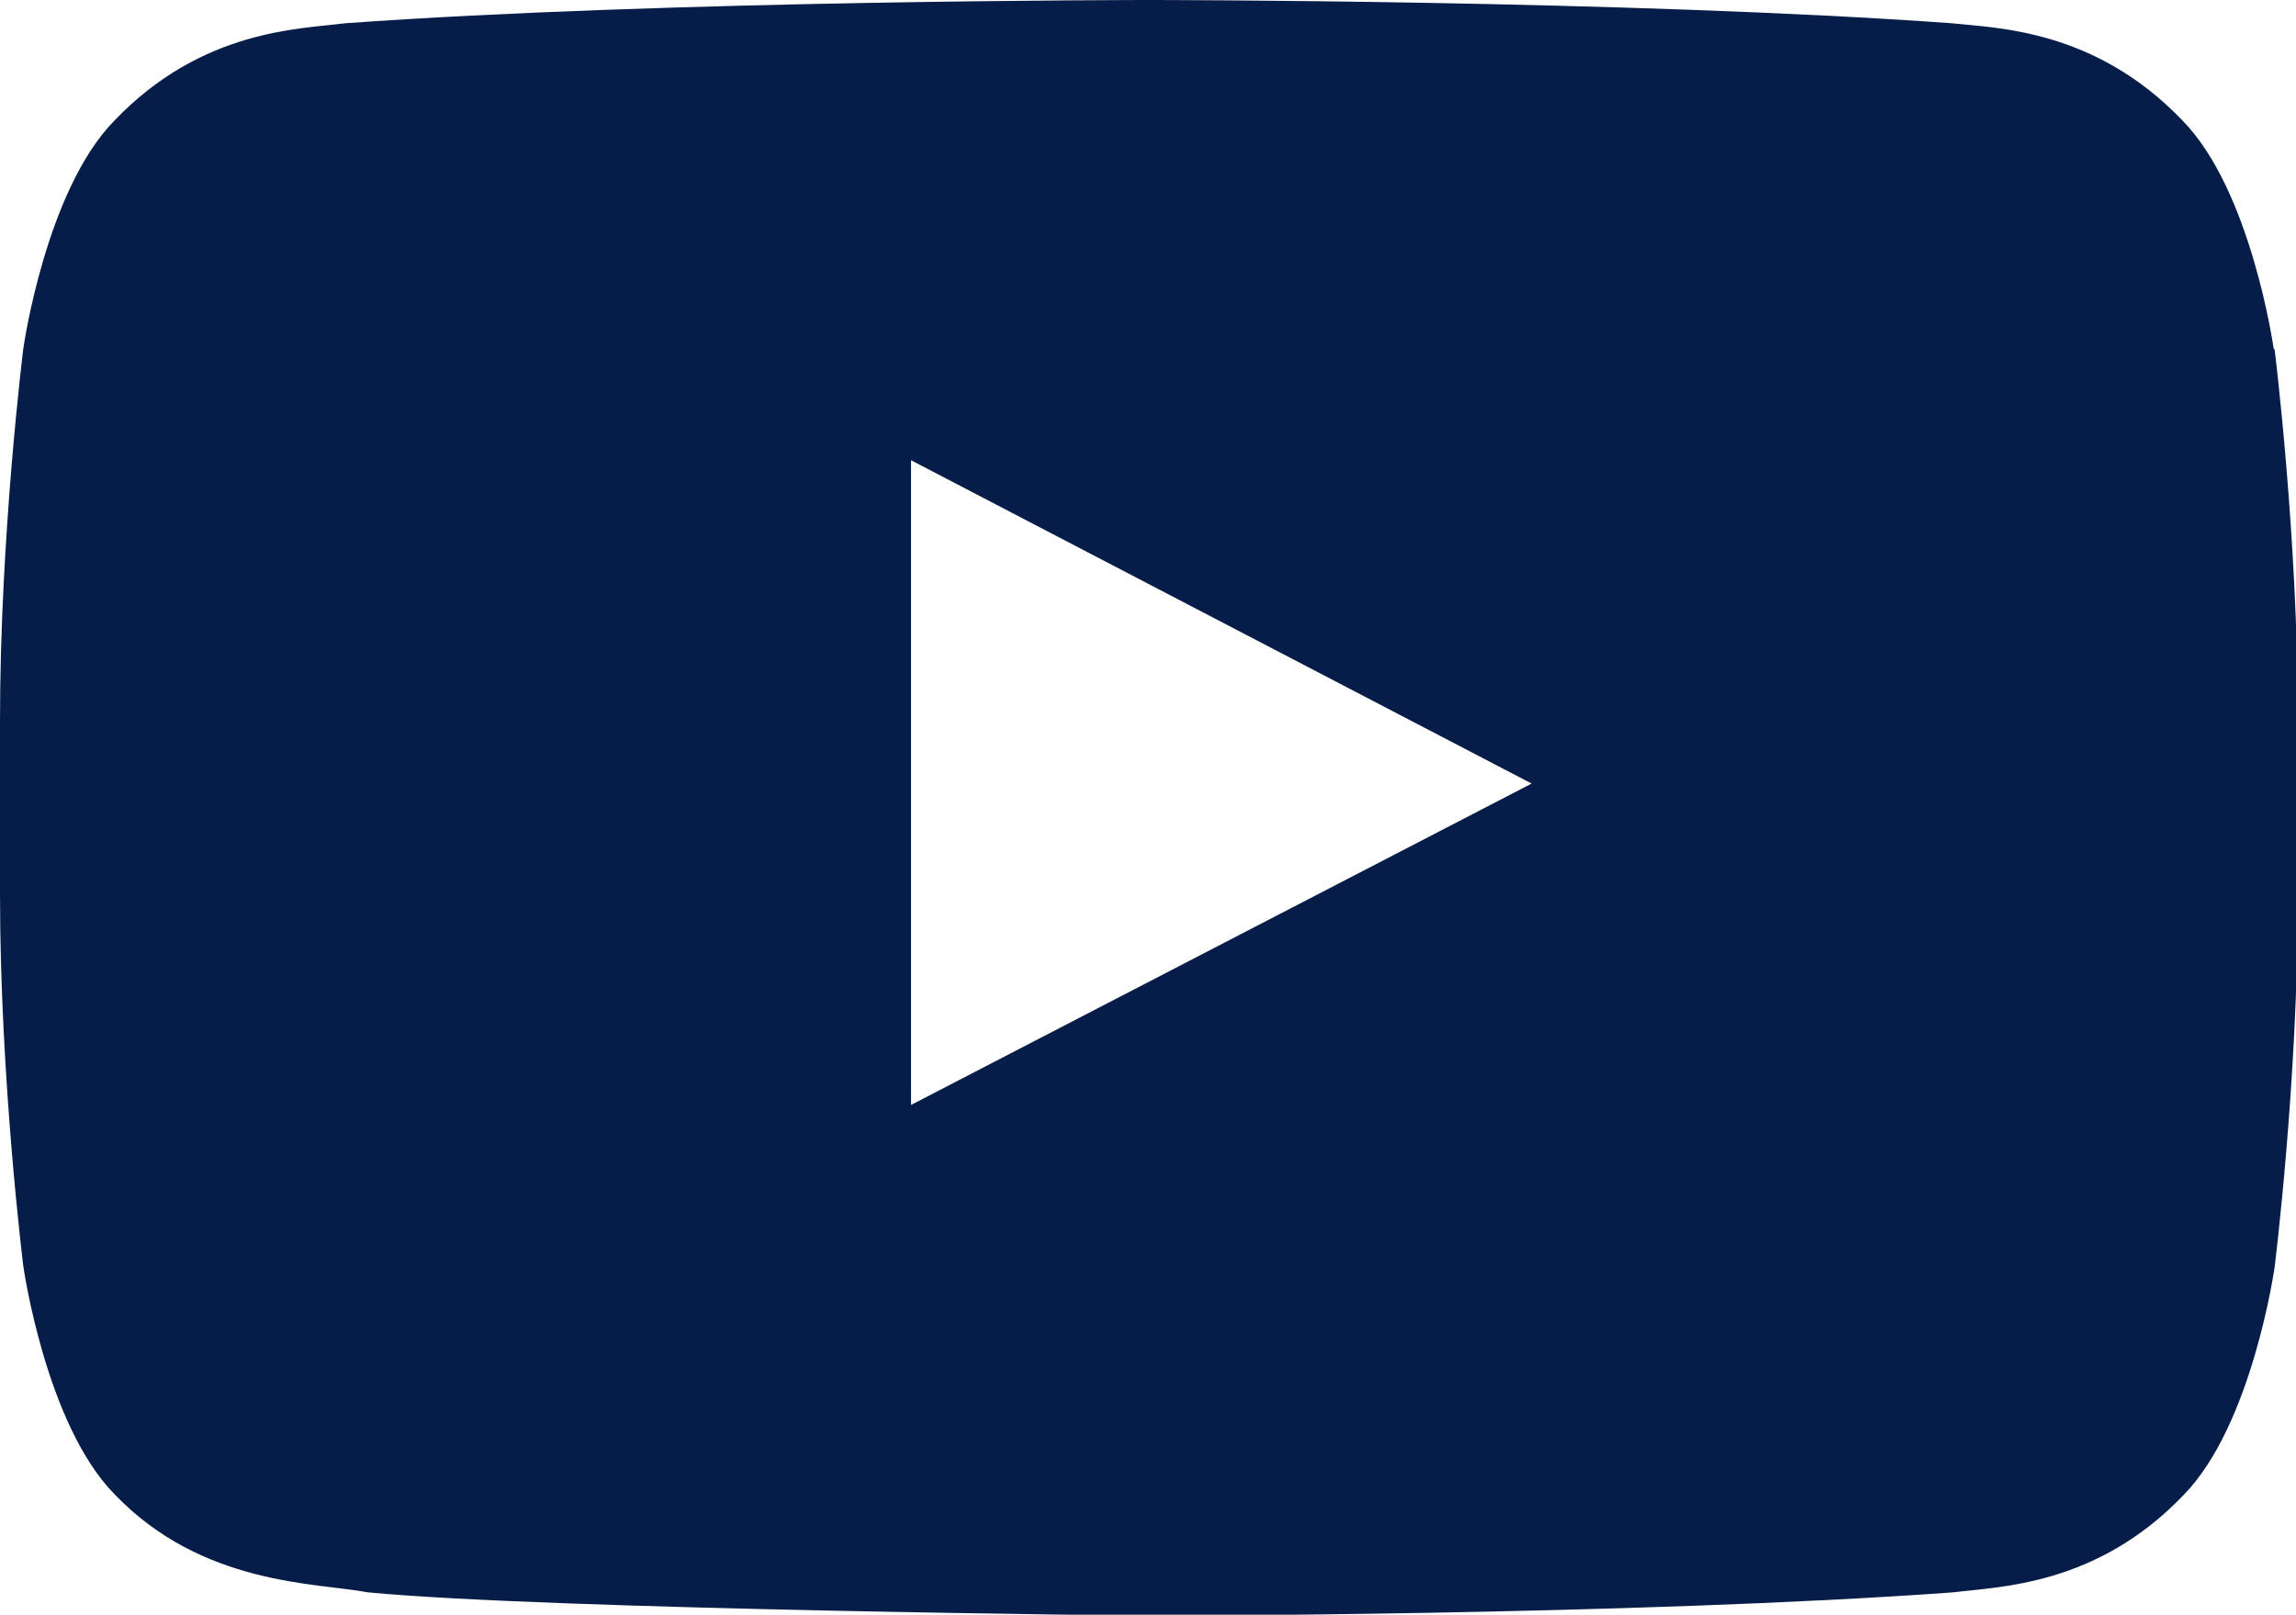 <?xml version="1.0" encoding="UTF-8"?>
<svg id="Layer_1" data-name="Layer 1" xmlns="http://www.w3.org/2000/svg" width="23.64" height="16.63" viewBox="0 0 23.64 16.63">
  <defs>
    <style>
      .cls-1 {
        fill: #071d49;
      }
    </style>
  </defs>
  <path class="cls-1" d="M23.41,3.59s-.23-1.63-.94-2.35c-.9-.94-1.91-.95-2.37-1-3.31-.24-8.27-.24-8.27-.24h0S6.85,0,3.55,.24c-.46,.06-1.47,.06-2.37,1C.47,1.96,.24,3.59,.24,3.59c0,0-.24,1.92-.24,3.83v1.79c0,1.91,.24,3.83,.24,3.83,0,0,.23,1.63,.94,2.35,.9,.94,2.08,.91,2.61,1.01,1.89,.18,8.04,.24,8.04,.24,0,0,4.97,0,8.28-.24,.46-.06,1.47-.06,2.37-1,.71-.72,.94-2.35,.94-2.35,0,0,.24-1.91,.24-3.83v-1.79c0-1.91-.24-3.83-.24-3.83Zm-14.03,7.79V4.74l6.39,3.33-6.39,3.31Z"/>
</svg>